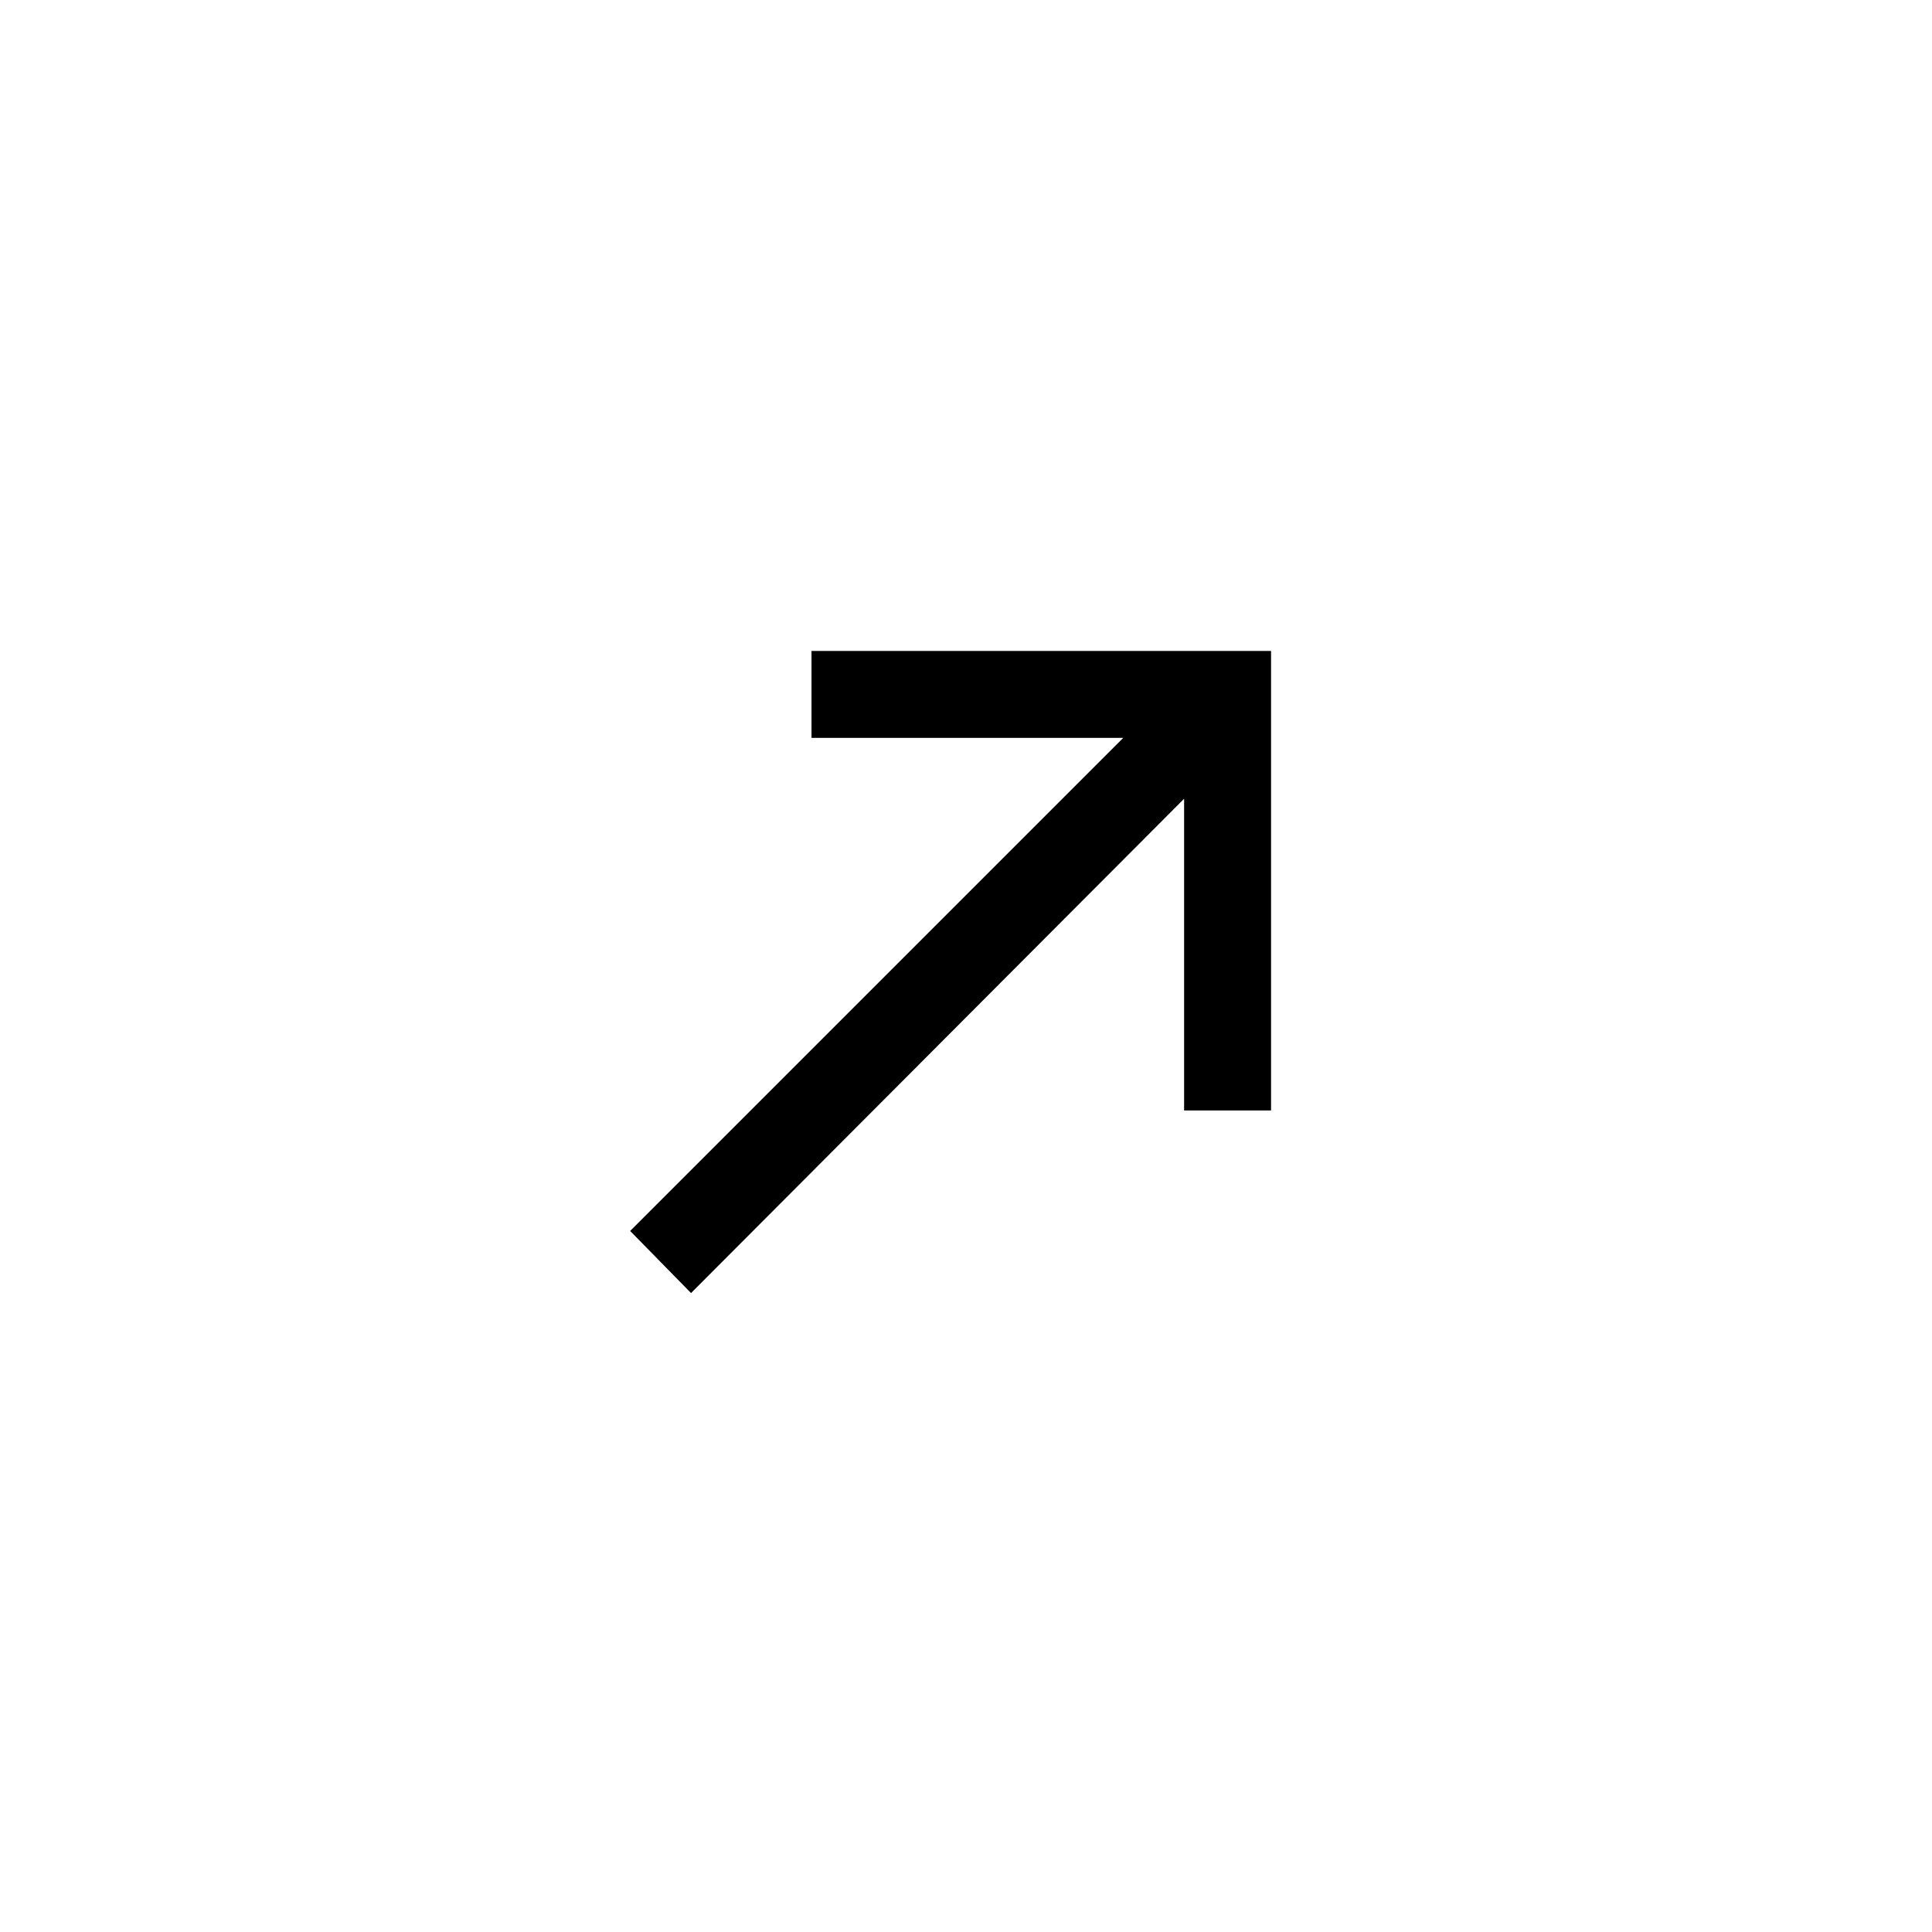 <svg width="28" height="28" viewBox="0 0 28 28" fill="none" xmlns="http://www.w3.org/2000/svg">
<path d="M10.015 18.74L9.133 17.84L16.279 10.694H11.761V9.434H18.421V16.094H17.161V11.576L10.015 18.74Z" fill="black"/>
</svg>
